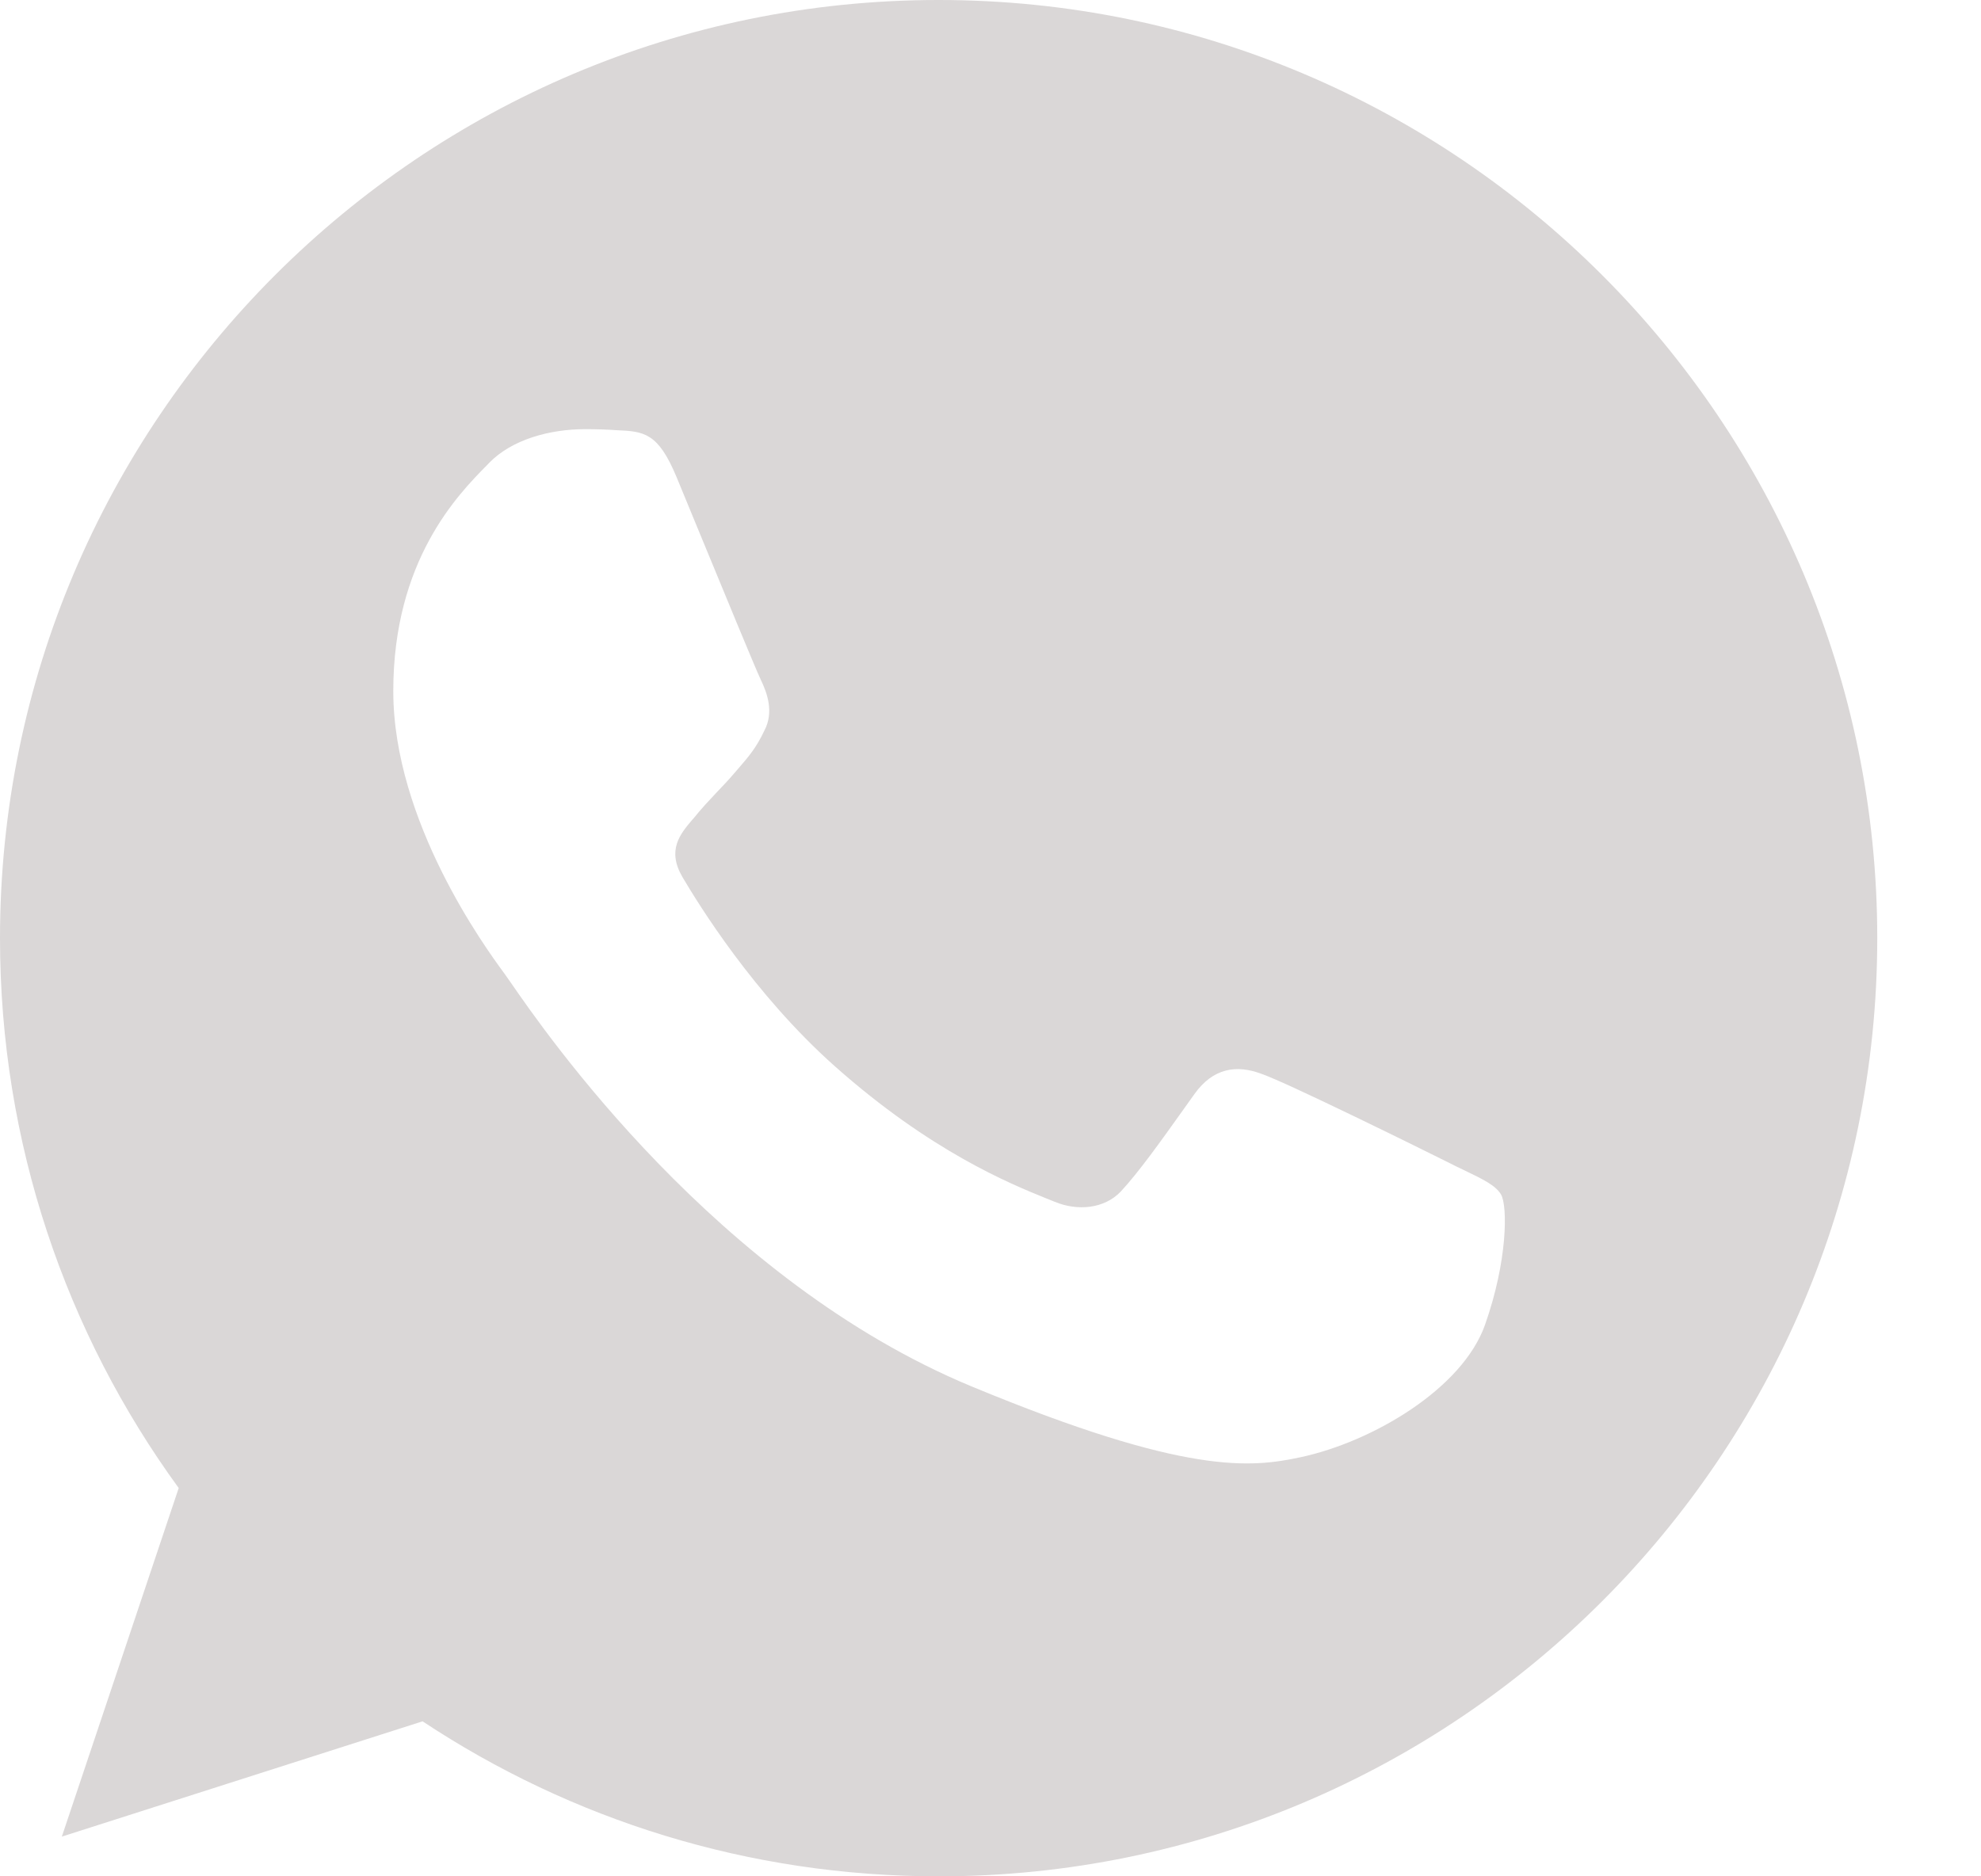 <svg width="19" height="18" viewBox="0 0 19 18" fill="none" xmlns="http://www.w3.org/2000/svg">
<path fill-rule="evenodd" clip-rule="evenodd" d="M0 9C0 4.037 4.037 0 9 0V0H9.005C13.968 0 18.005 4.037 18.005 9C18.005 13.963 13.968 18 9.005 18C7.174 18 5.476 17.455 4.053 16.513L0.593 17.619L1.714 14.275C0.635 12.793 0 10.968 0 9ZM5.915 4.127C6.18 4.138 6.312 4.154 6.487 4.572C6.543 4.708 6.621 4.896 6.705 5.101C6.947 5.688 7.249 6.421 7.296 6.519C7.36 6.651 7.423 6.831 7.333 7.005C7.254 7.173 7.185 7.253 7.069 7.387C7.06 7.397 7.051 7.407 7.042 7.418C6.986 7.484 6.93 7.543 6.874 7.601C6.8 7.68 6.726 7.758 6.651 7.852C6.649 7.854 6.646 7.857 6.644 7.859C6.524 8 6.394 8.153 6.545 8.413C6.698 8.672 7.227 9.534 8.005 10.227C8.928 11.048 9.691 11.357 10.034 11.496C10.065 11.508 10.092 11.519 10.116 11.529C10.333 11.619 10.592 11.598 10.751 11.429C10.923 11.243 11.13 10.953 11.345 10.651C11.382 10.6 11.418 10.549 11.455 10.497C11.635 10.243 11.862 10.212 12.1 10.302C12.344 10.386 13.63 11.021 13.894 11.153C13.948 11.181 13.998 11.205 14.045 11.227C14.225 11.314 14.346 11.372 14.397 11.46C14.46 11.571 14.46 12.095 14.243 12.709C14.026 13.323 13.164 13.831 12.476 13.979C12.005 14.079 11.391 14.159 9.323 13.302C6.872 12.287 5.23 9.906 4.896 9.422C4.869 9.383 4.851 9.357 4.841 9.344C4.837 9.339 4.833 9.333 4.828 9.326C4.66 9.096 3.772 7.883 3.772 6.63C3.772 5.375 4.392 4.745 4.67 4.463C4.678 4.455 4.686 4.447 4.693 4.439C4.91 4.217 5.27 4.117 5.614 4.117C5.714 4.117 5.815 4.12 5.915 4.127Z" fill="#DAD7D7"/>
</svg>
